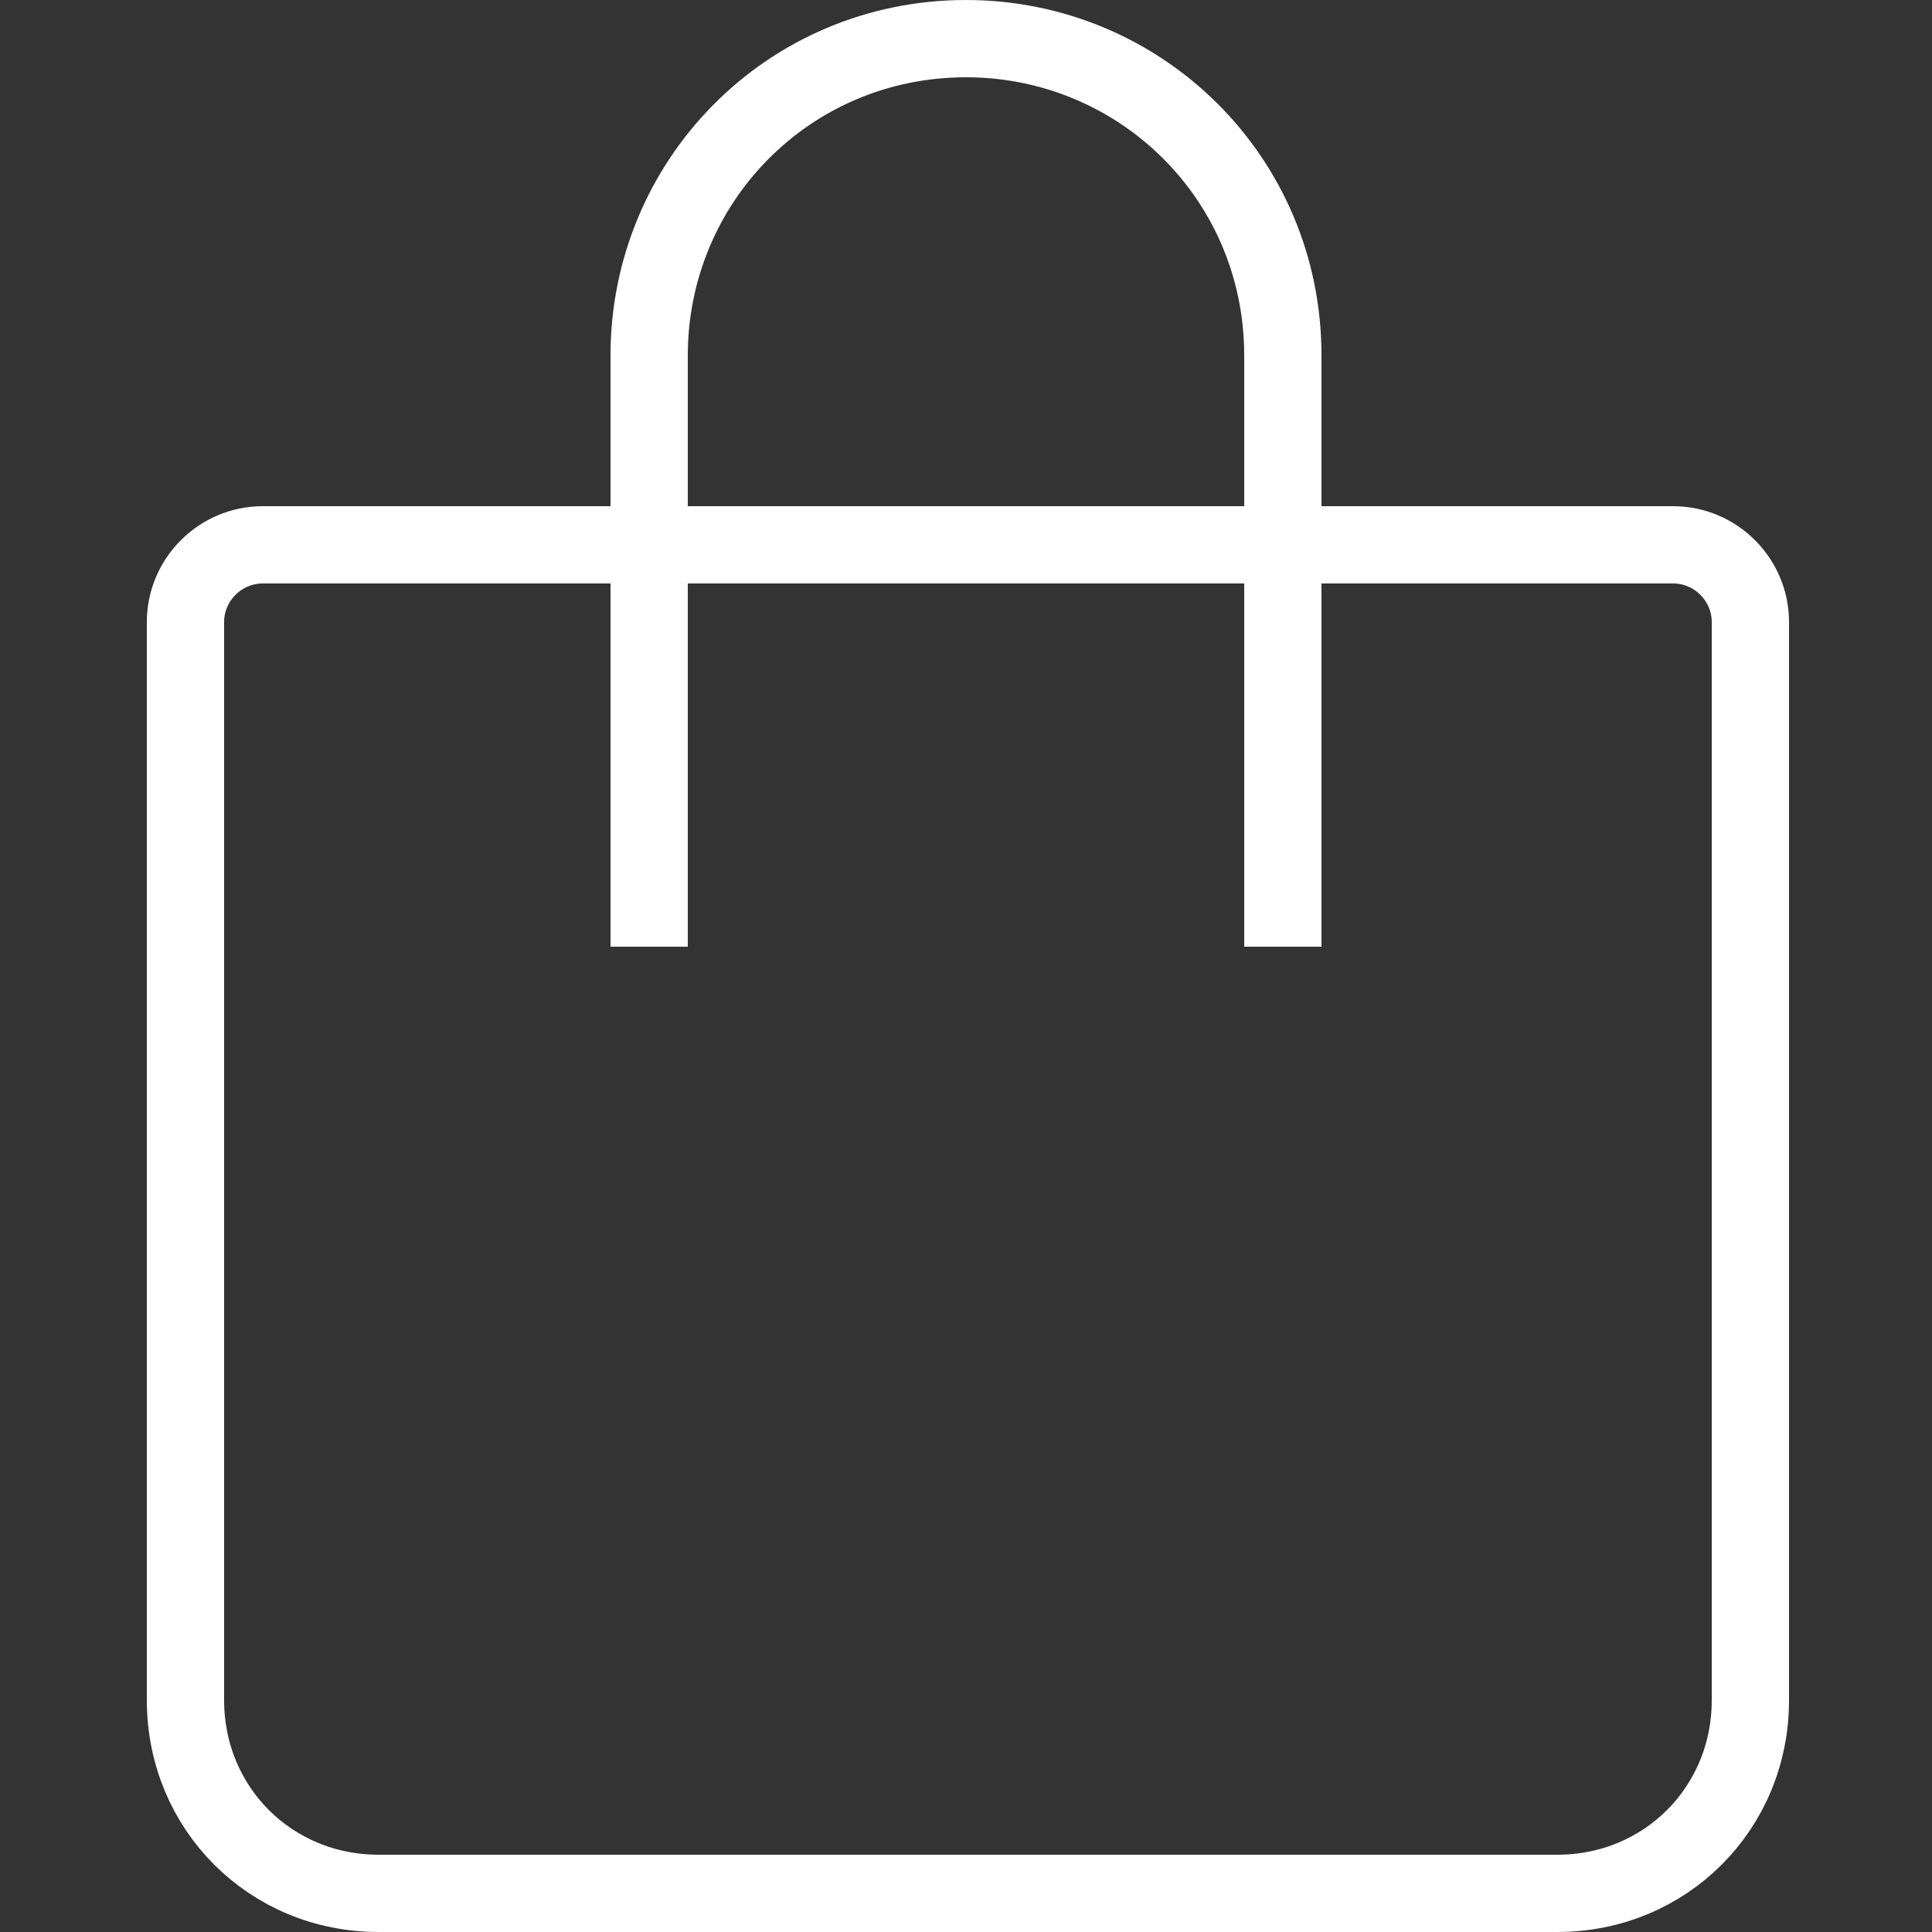 <?xml version="1.0" encoding="UTF-8"?>
<svg xmlns="http://www.w3.org/2000/svg" version="1.1" viewBox="0 0 50 50">
  <rect x="0" y="0" width="50" height="50" fill="#333333" stroke="none"/>
  <defs>
    <style>
      .cls-1 {
        fill: none;
        stroke: #fff;
        stroke-miterlimit: 10;
        stroke-width: 2px;
      }
    </style>
  </defs>
  <!-- Generator: Adobe Illustrator 28.6.0, SVG Export Plug-In . SVG Version: 1.2.0 Build 709)  -->
  <g>
    <g id="Calque_1">
      <g id="Calque_1-2" data-name="Calque_1">
        <path class="cls-1" d="M6.8,14.1h36.5c1.1,0,2,.9,2,2v27.9c0,2.8-2.2,5-5,5H9.8c-2.8,0-5-2.2-5-5v-27.9c0-1.1.9-2,2-2Z"/>
        <path class="cls-1" d="M16.8,24.5v-15.3c0-4.5,3.6-8.2,8.2-8.2h0c4.5,0,8.2,3.6,8.2,8.2v15.3"/>
      </g>
    </g>
  </g>
</svg>
